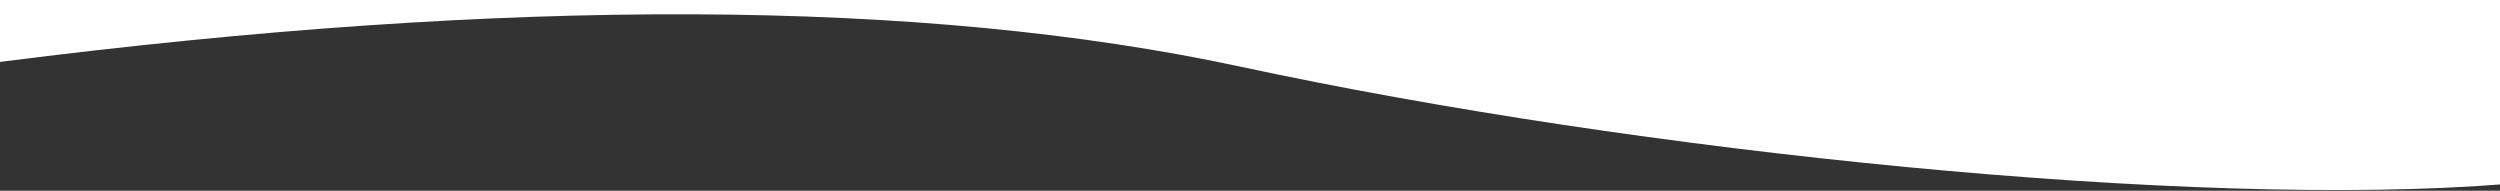 <?xml version="1.0" encoding="utf-8"?>
<!-- Generator: Adobe Illustrator 23.0.0, SVG Export Plug-In . SVG Version: 6.00 Build 0)  -->
<svg version="1.1" id="Camada_1" xmlns="http://www.w3.org/2000/svg" xmlns:xlink="http://www.w3.org/1999/xlink" x="0px" y="0px"
	 viewBox="0 0 1599 122" style="enable-background:new 0 0 1599 122;" xml:space="preserve">
<rect x="0" y="0" width="1599" height="122" fill="#333333" stroke="none"/>
<style type="text/css">
	.st0{fill-rule:evenodd;clip-rule:evenodd;fill:#FFFFFF;}
</style>
<path class="st0" d="M0,39.6C325.8-2,590.2-1,793.2,42.6c255.2,54.9,610.8,91.4,810.7,75c3.6-1,5.1-40.2,4.7-117.7H0V39.6z"/>
</svg>
